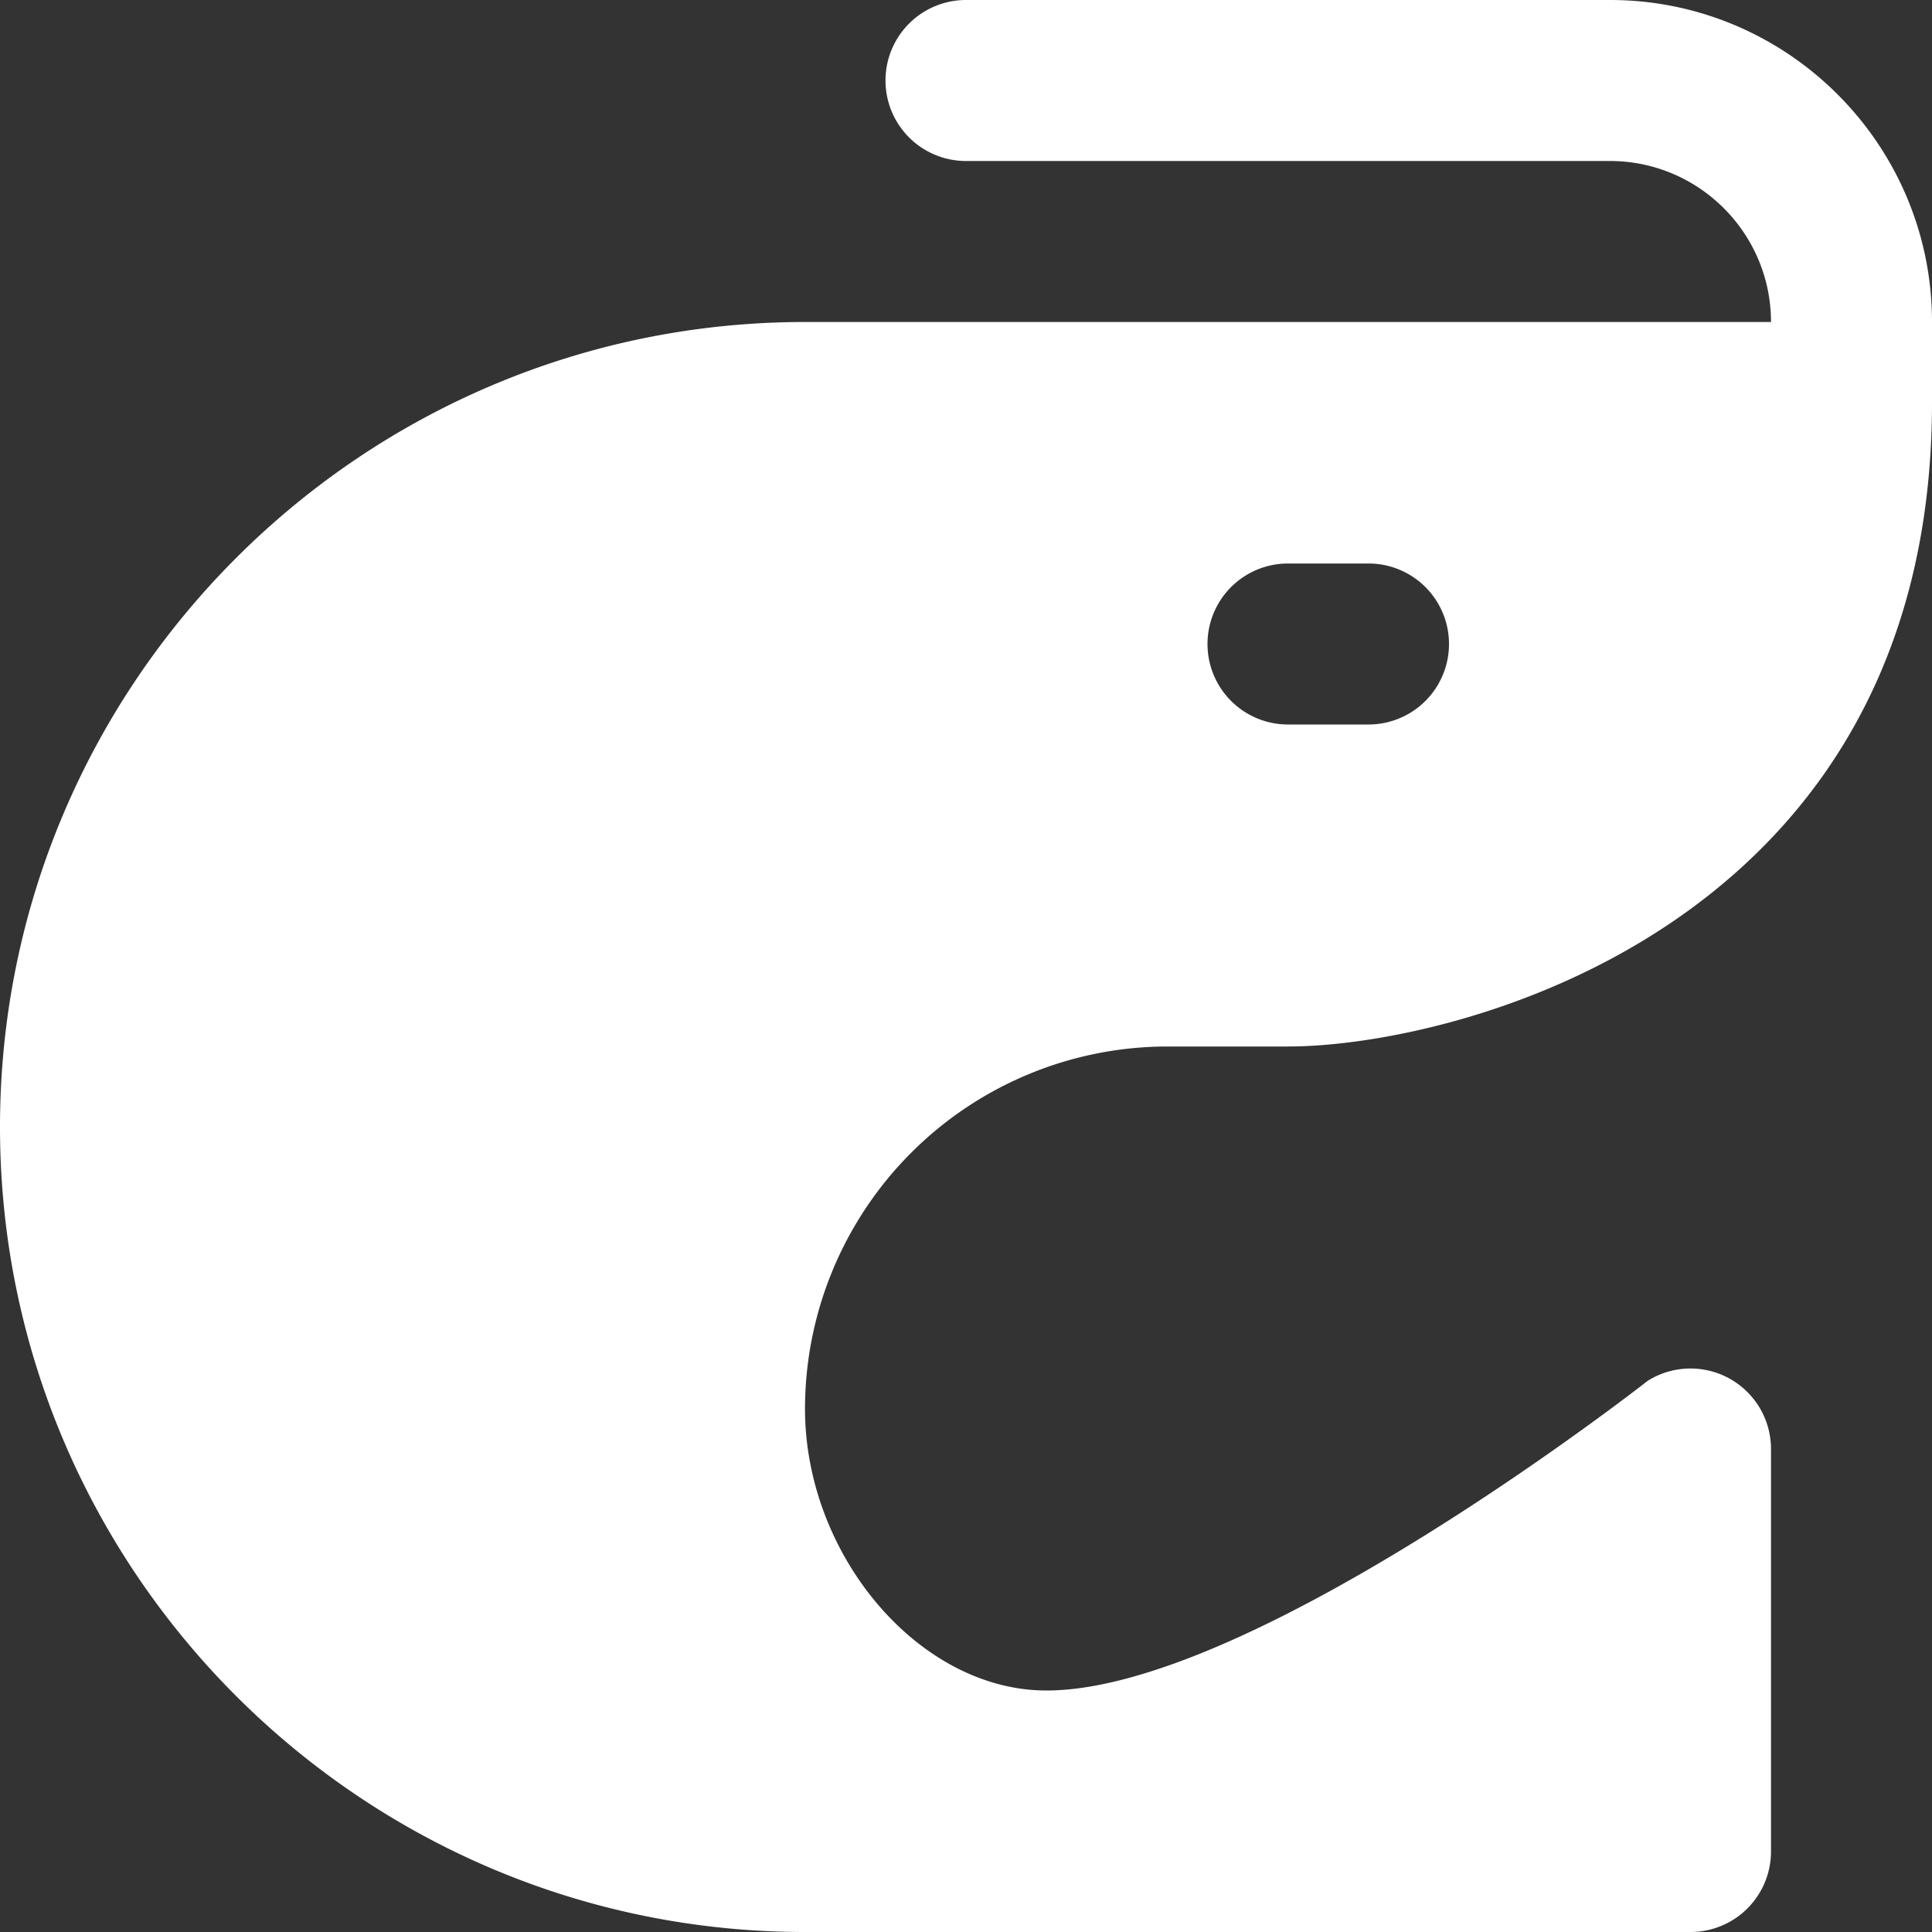 <svg xmlns="http://www.w3.org/2000/svg" width="24" height="24" viewBox="0 0 24 24"><rect x="0" y="0" width="24" height="24" fill="#333333" stroke="none"/><g><g><path fill="#fff" d="M20 0c2.206 0 4 1.794 4 4v1c0 6.53-5.924 8-8 8h-1.5a4.505 4.505 0 0 0-4.5 4.5c0 1.821 1.417 3.5 3 3.5 2.563 0 7.47-3.848 7.47-3.848A1 1 0 0 1 22 18v5a1 1 0 0 1-1 1H10C4.486 24 0 19.514 0 14S4.486 4 10 4h12c0-1.103-.897-2-2-2h-8a1 1 0 1 1 0-2h8m-3 9a1 1 0 1 0 0-2h-1a1 1 0 1 0 0 2h1"/></g></g></svg>